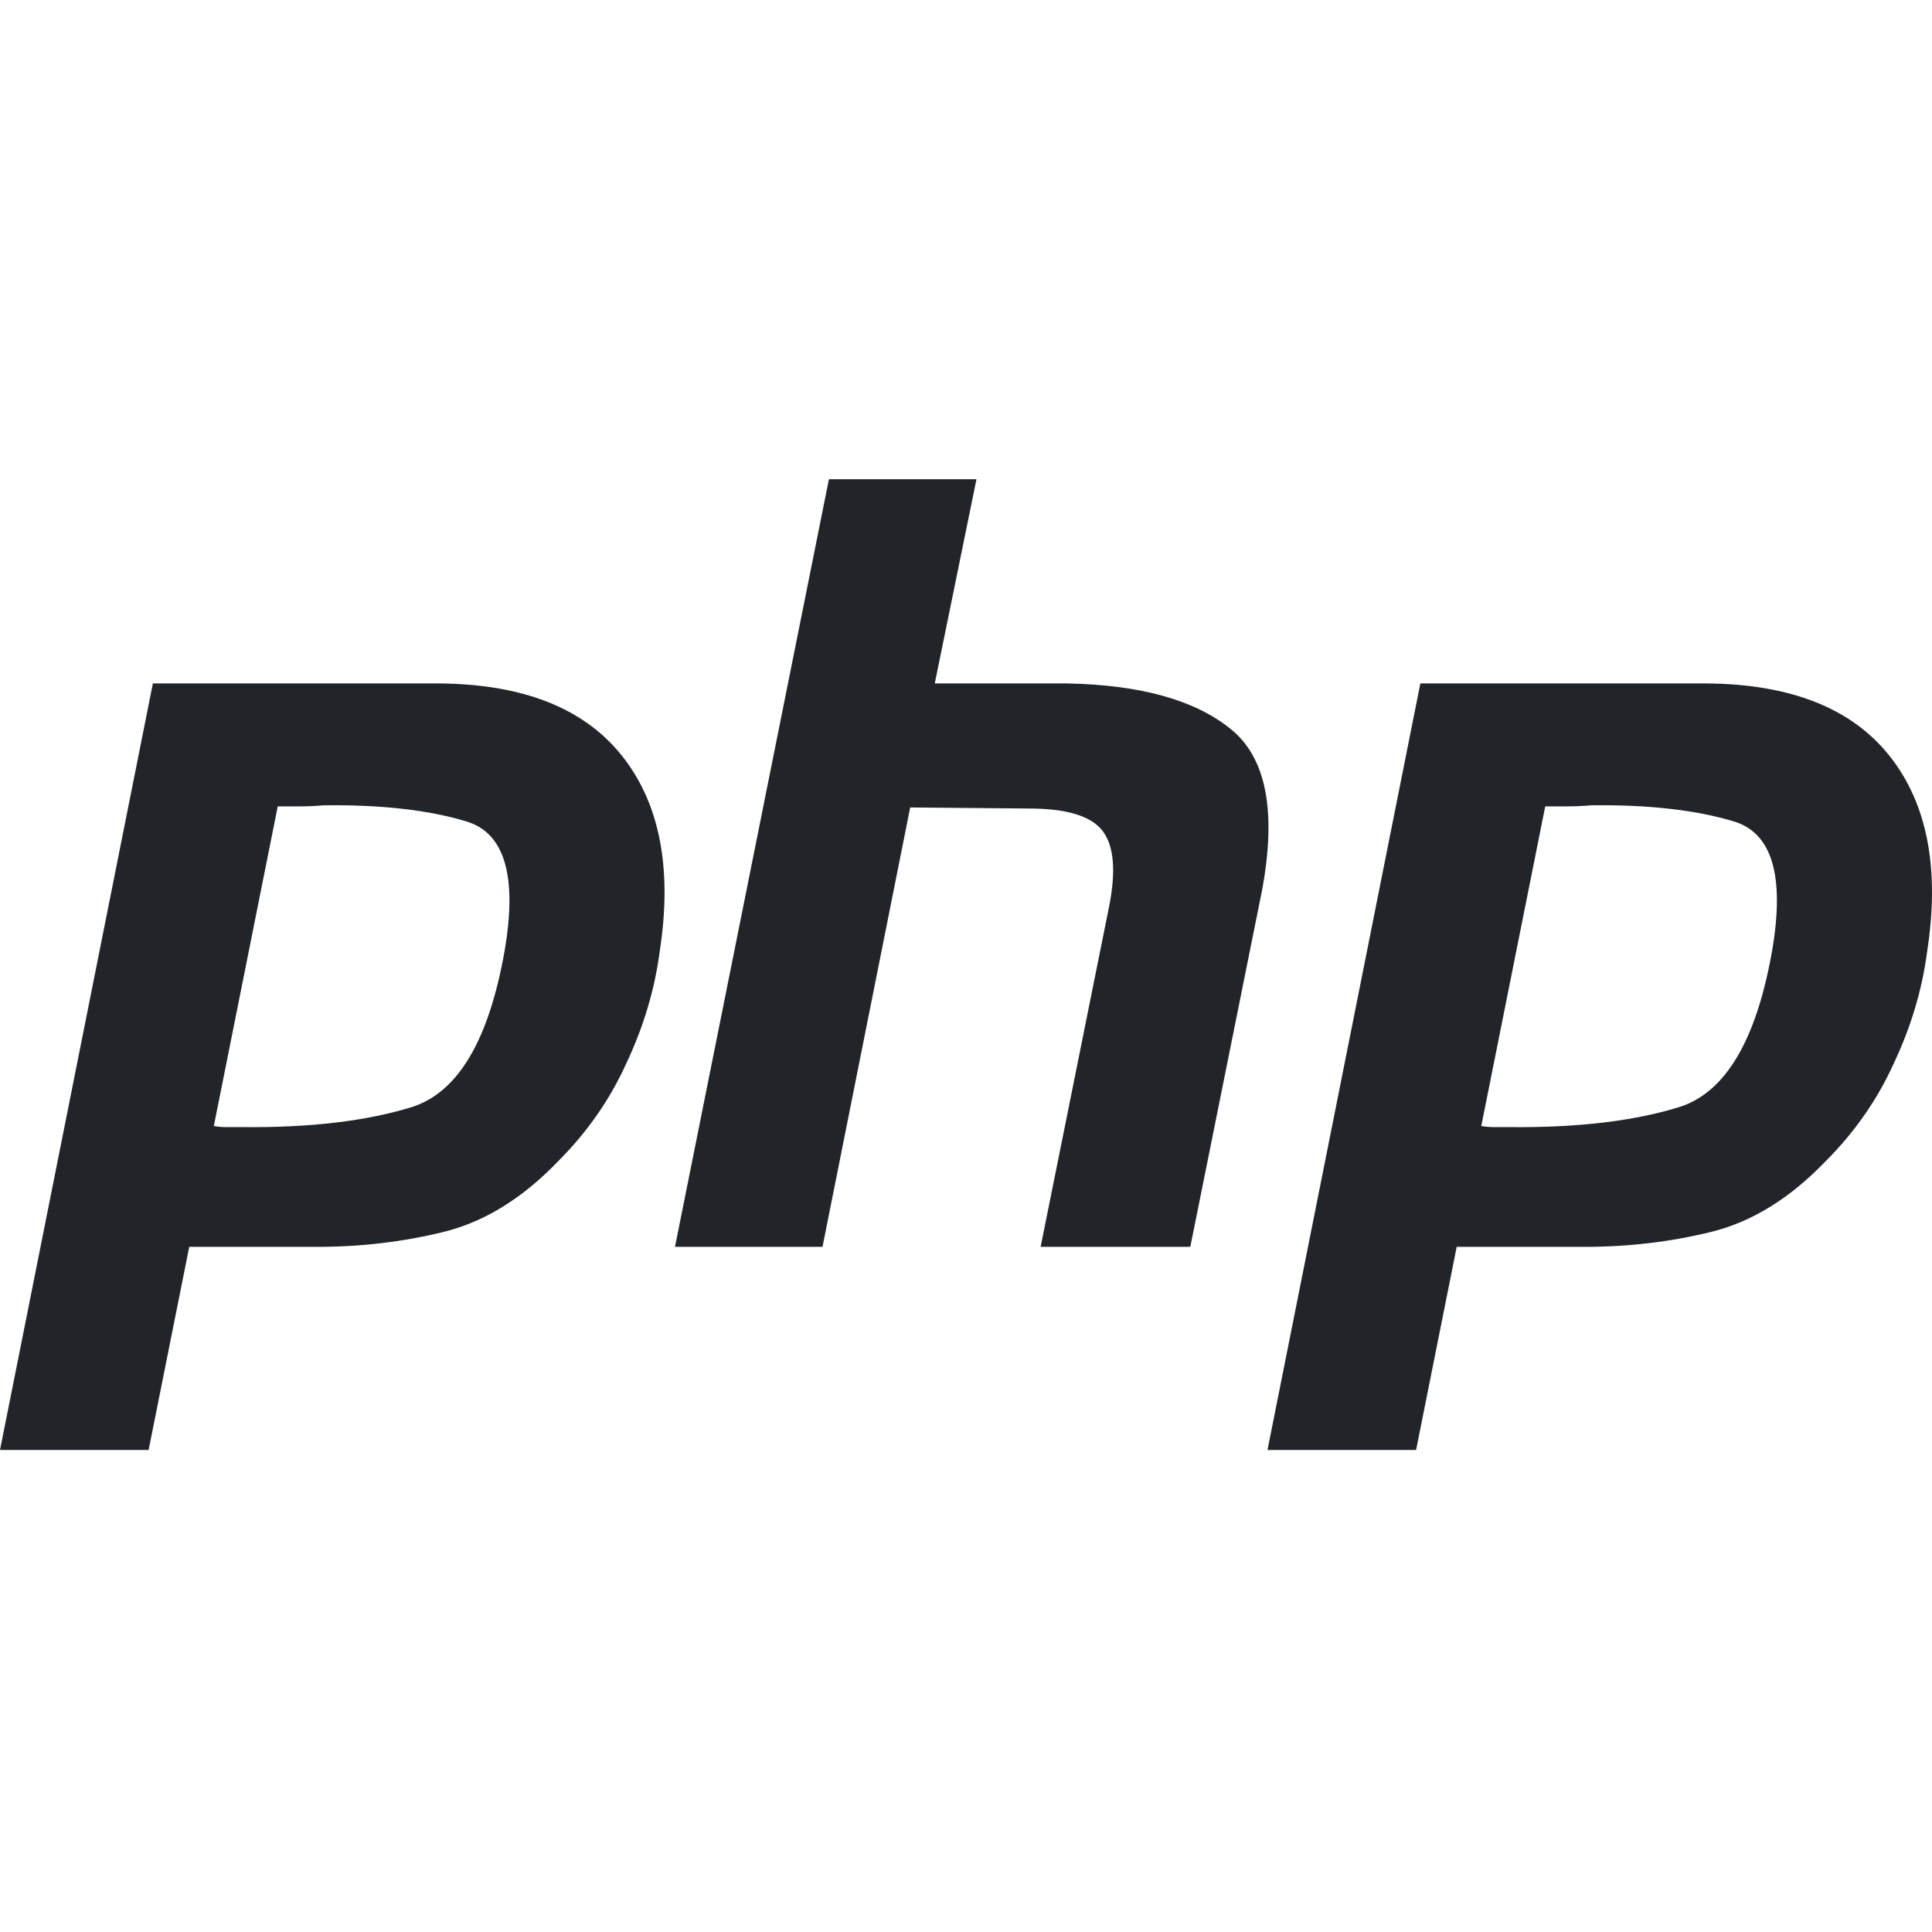 <svg xmlns="http://www.w3.org/2000/svg" width="62" height="62" viewBox="0 0 62 62" fill="none"><path d="M14.101 21.932C16.8 21.955 18.756 22.733 19.968 24.265C21.18 25.797 21.581 27.89 21.169 30.544C21.009 31.756 20.654 32.945 20.105 34.112C19.579 35.278 18.847 36.33 17.909 37.268C16.766 38.457 15.542 39.212 14.238 39.533C12.935 39.853 11.585 40.013 10.19 40.013H6.073L4.769 46.532H0L4.906 21.932H14.101ZM54.776 21.932C57.474 21.955 59.43 22.733 60.643 24.265C61.855 25.797 62.255 27.89 61.843 30.544C61.684 31.756 61.329 32.945 60.78 34.112C60.254 35.278 59.522 36.33 58.584 37.268C57.44 38.457 56.217 39.212 54.913 39.533C53.609 39.853 52.26 40.013 50.864 40.013H46.747L45.444 46.532H40.675L45.581 21.932H54.776ZM31.336 15.379L29.998 21.932H34.252C36.585 21.978 38.323 22.458 39.467 23.373C40.634 24.288 40.977 26.026 40.497 28.588L38.198 40.013H33.395L35.59 29.103C35.819 27.959 35.75 27.147 35.385 26.667C35.019 26.186 34.23 25.946 33.017 25.946L29.209 25.912L26.395 40.013H21.661L26.601 15.379H31.336ZM10.396 25.843C10.121 25.866 9.858 25.878 9.607 25.878L8.913 25.878L6.862 36.136C6.999 36.159 7.136 36.17 7.274 36.17H7.754C9.95 36.193 11.78 35.976 13.243 35.518C14.707 35.038 15.691 33.369 16.194 30.509C16.606 28.108 16.194 26.724 14.959 26.358C13.746 25.992 12.226 25.821 10.396 25.843ZM51.07 25.843C50.796 25.866 50.533 25.878 50.281 25.878L49.588 25.878L47.536 36.136C47.674 36.159 47.811 36.17 47.948 36.17H48.428C50.624 36.193 52.454 35.976 53.918 35.518C55.382 35.038 56.366 33.369 56.869 30.509C57.28 28.108 56.869 26.724 55.633 26.358C54.421 25.992 52.9 25.821 51.07 25.843Z" fill="#212529"></path></svg>